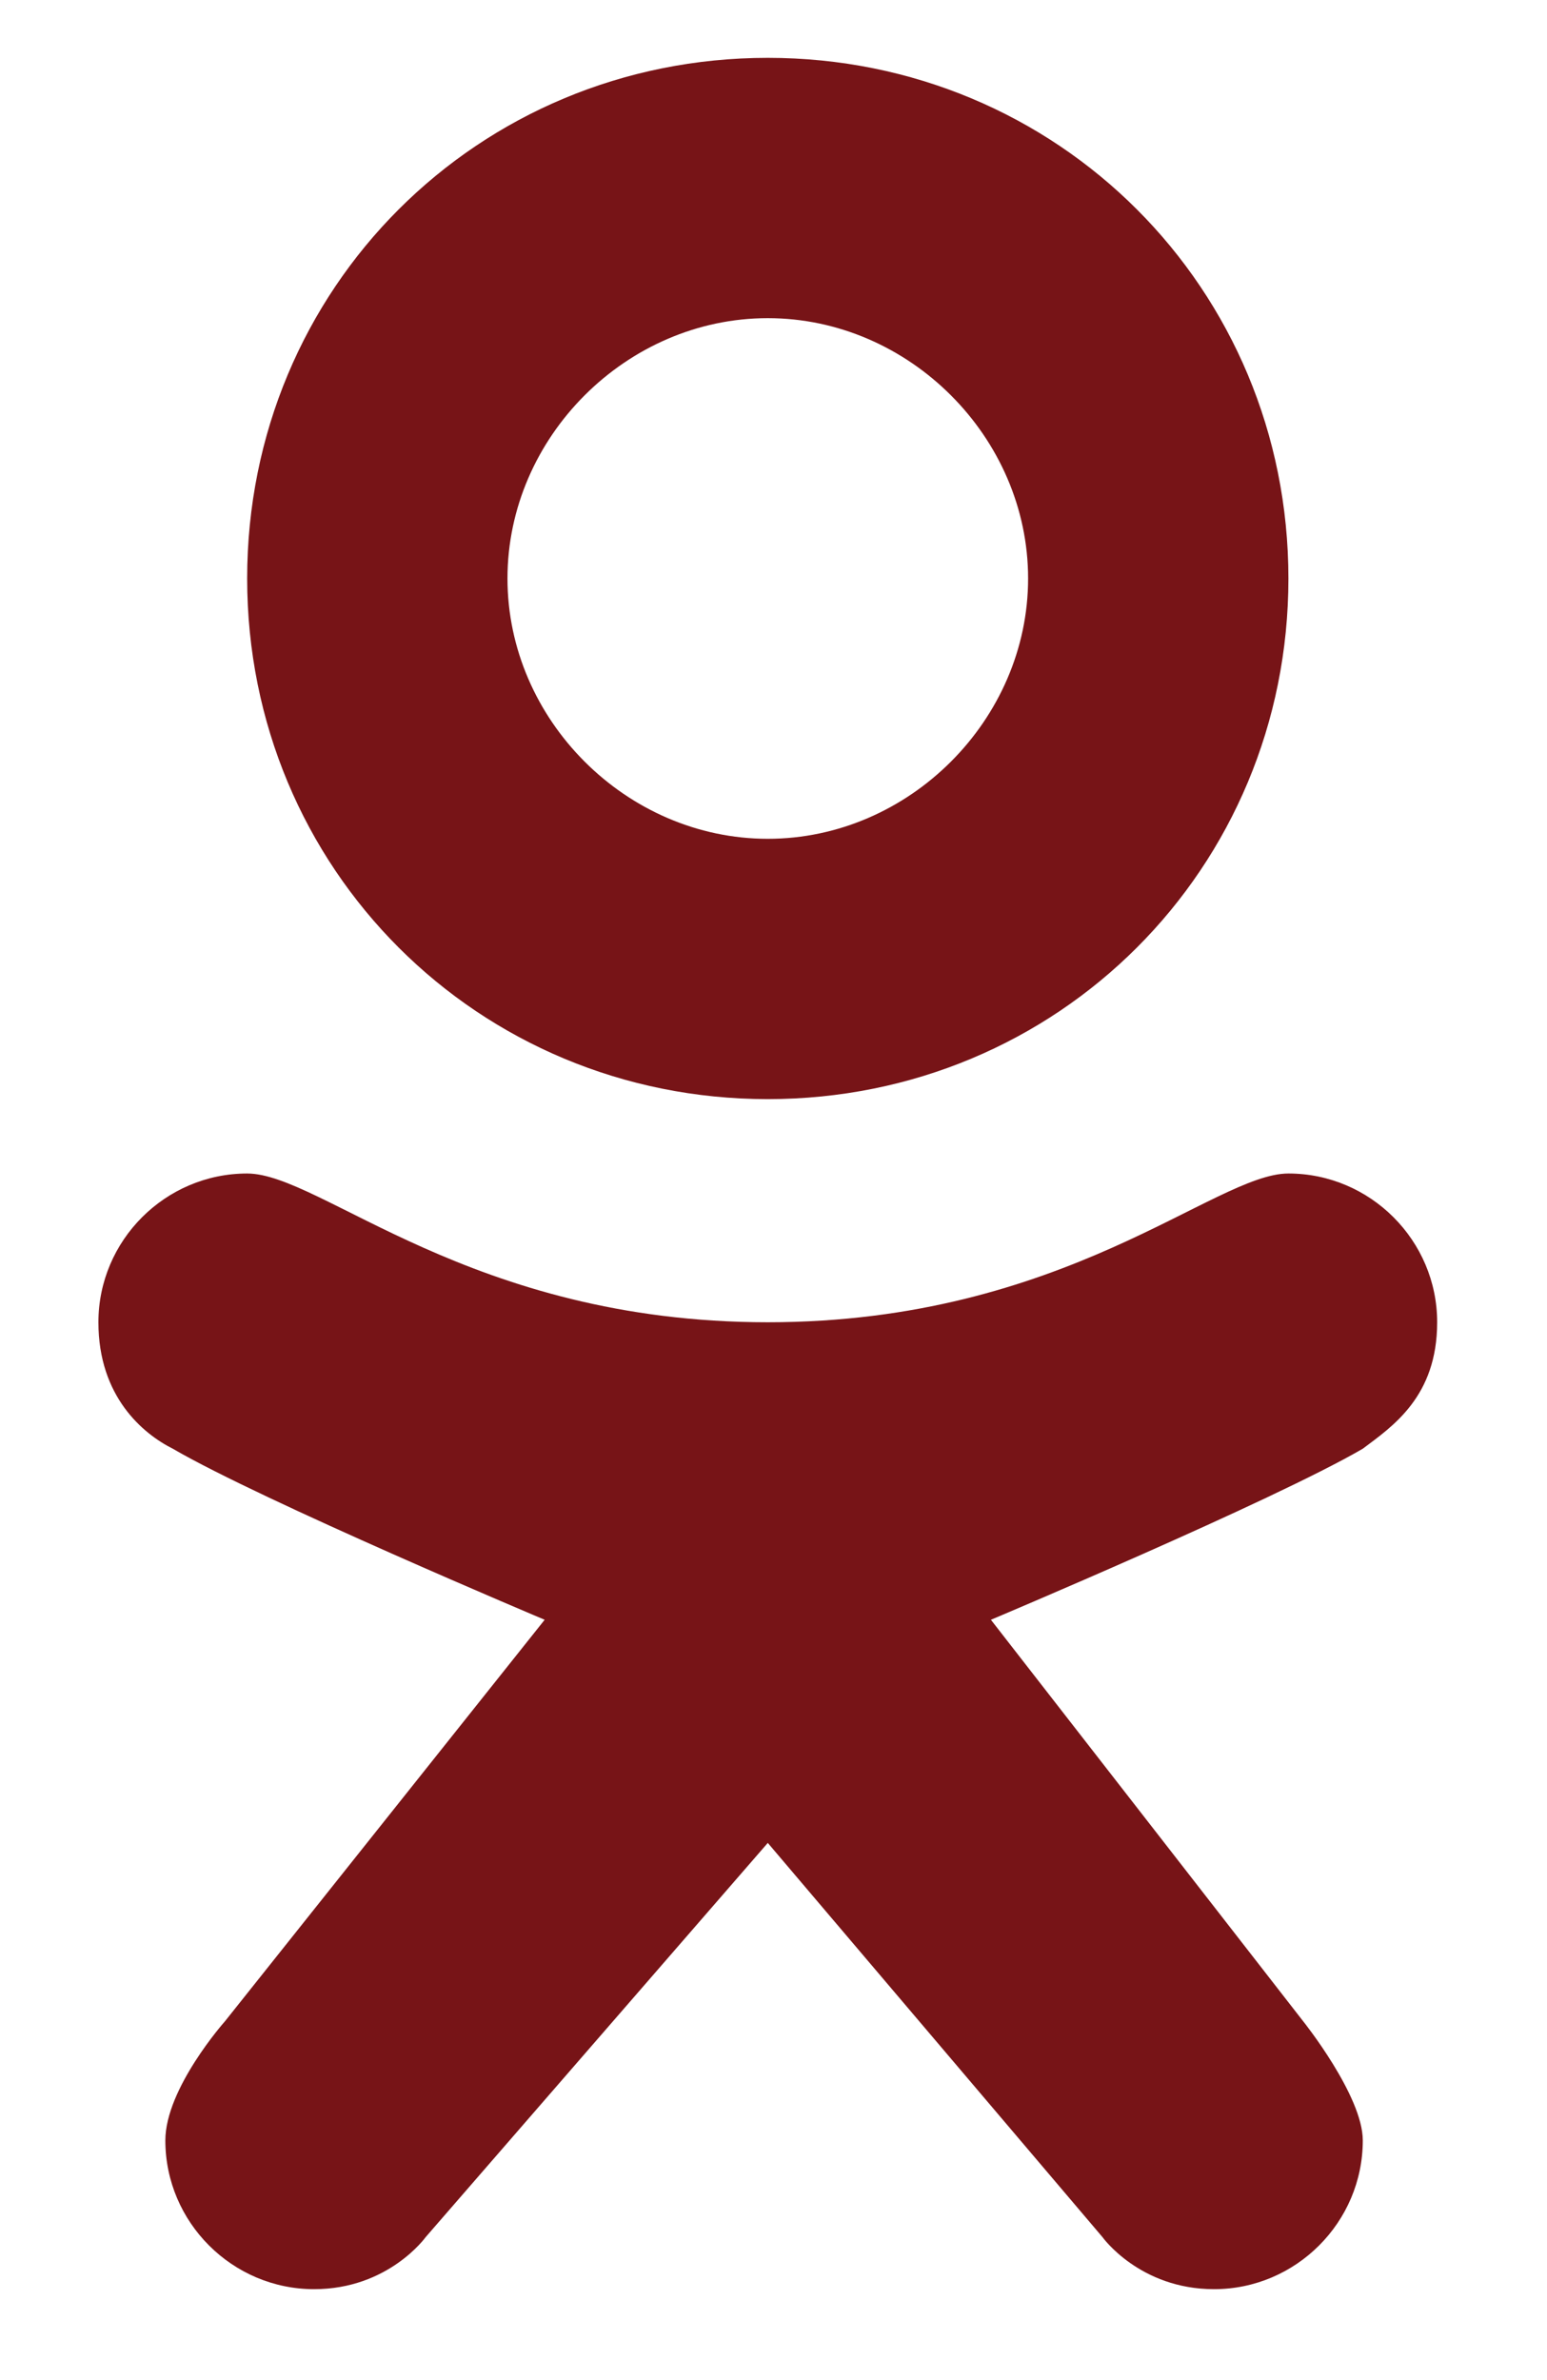 <?xml version="1.0" encoding="UTF-8" standalone="no"?><!DOCTYPE svg PUBLIC "-//W3C//DTD SVG 1.1//EN" "http://www.w3.org/Graphics/SVG/1.1/DTD/svg11.dtd"><svg width="13px" height="20px" version="1.1" xmlns="http://www.w3.org/2000/svg" xmlns:xlink="http://www.w3.org/1999/xlink" xml:space="preserve" style="fill-rule:evenodd;clip-rule:evenodd;stroke-linejoin:round;stroke-miterlimit:1.414;"><g transform="matrix(1,0,0,1,-160,-307)"><g transform="matrix(1,0,0,1,34.698,26.838)"><g transform="matrix(1,0,0,1,-53.938,4.587)"><g id="K_1_" transform="matrix(0.625,0,0,0.625,170.067,269.811)"><path d="M32,25c-1,0 -3,2 -7,2c-4,0 -6,-2 -7,-2c-1.1,0 -2,0.9 -2,2c0,1 0.6,1.5 1,1.7c1.2,0.7 5,2.3 5,2.3l-4.3,5.4c0,0 -0.8,0.9 -0.8,1.6c0,1.1 0.9,2 2,2c1,0 1.5,-0.7 1.5,-0.7l4.6,-5.3l4.5,5.3c0,0 0.5,0.7 1.5,0.7c1.1,0 2,-0.9 2,-2c0,-0.6 -0.8,-1.6 -0.8,-1.6l-4.2,-5.4c0,0 3.8,-1.6 5,-2.3c0.4,-0.3 1,-0.7 1,-1.7c0,-1.1 -0.9,-2 -2,-2Z" style="fill:#771417;fill-rule:nonzero;"/></g><g id="O_1_" transform="matrix(0.625,0,0,0.625,170.067,269.811)"><path d="M25,10c-3.9,0 -7,3.1 -7,7c0,3.9 3.1,7 7,7c3.9,0 7,-3.1 7,-7c0,-3.9 -3.1,-7 -7,-7Zm0,10.5c-1.9,0 -3.5,-1.6 -3.5,-3.5c0,-1.9 1.6,-3.5 3.5,-3.5c1.9,0 3.5,1.6 3.5,3.5c0,1.9 -1.6,3.5 -3.5,3.5Z" style="fill:#771417;fill-rule:nonzero;"/></g></g></g></g></svg>